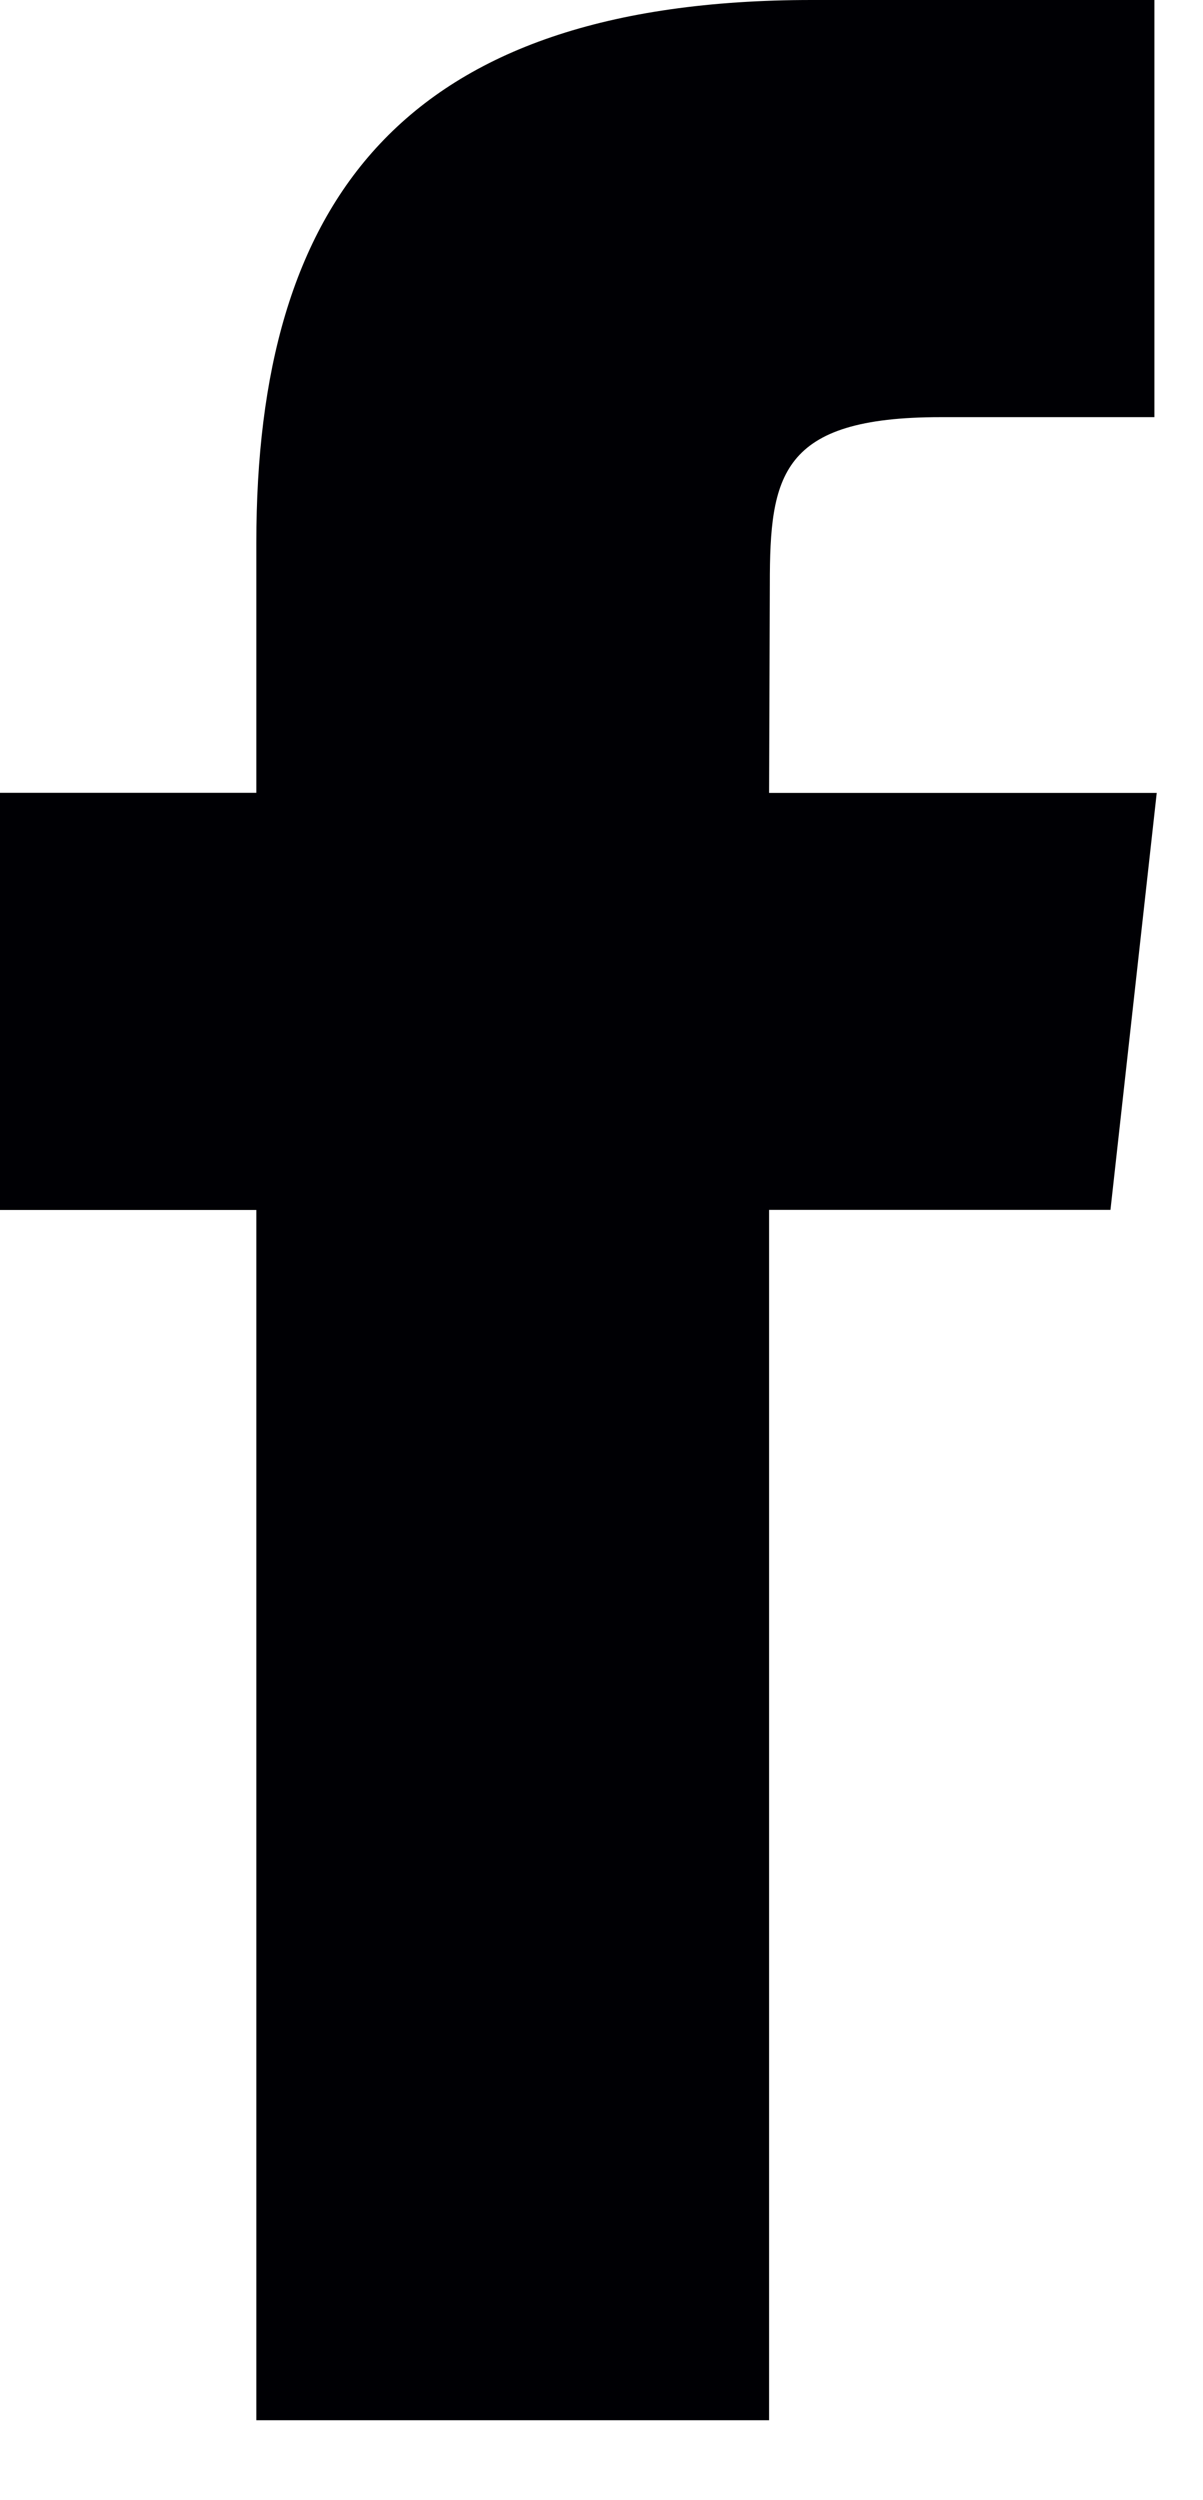 <svg xmlns="http://www.w3.org/2000/svg" width="13" height="27" viewBox="0 0 13 27"><g><g><path fill="#000004" d="M8.312 26.137H2.77v-13.07H0V8.562h2.77V5.86C2.77 2.186 4.333 0 8.776 0h3.699v4.505h-2.312c-1.73 0-1.844.63-1.844 1.804l-.008 2.254H12.5l-.5 4.503H8.311v13.07z"/></g></g></svg>